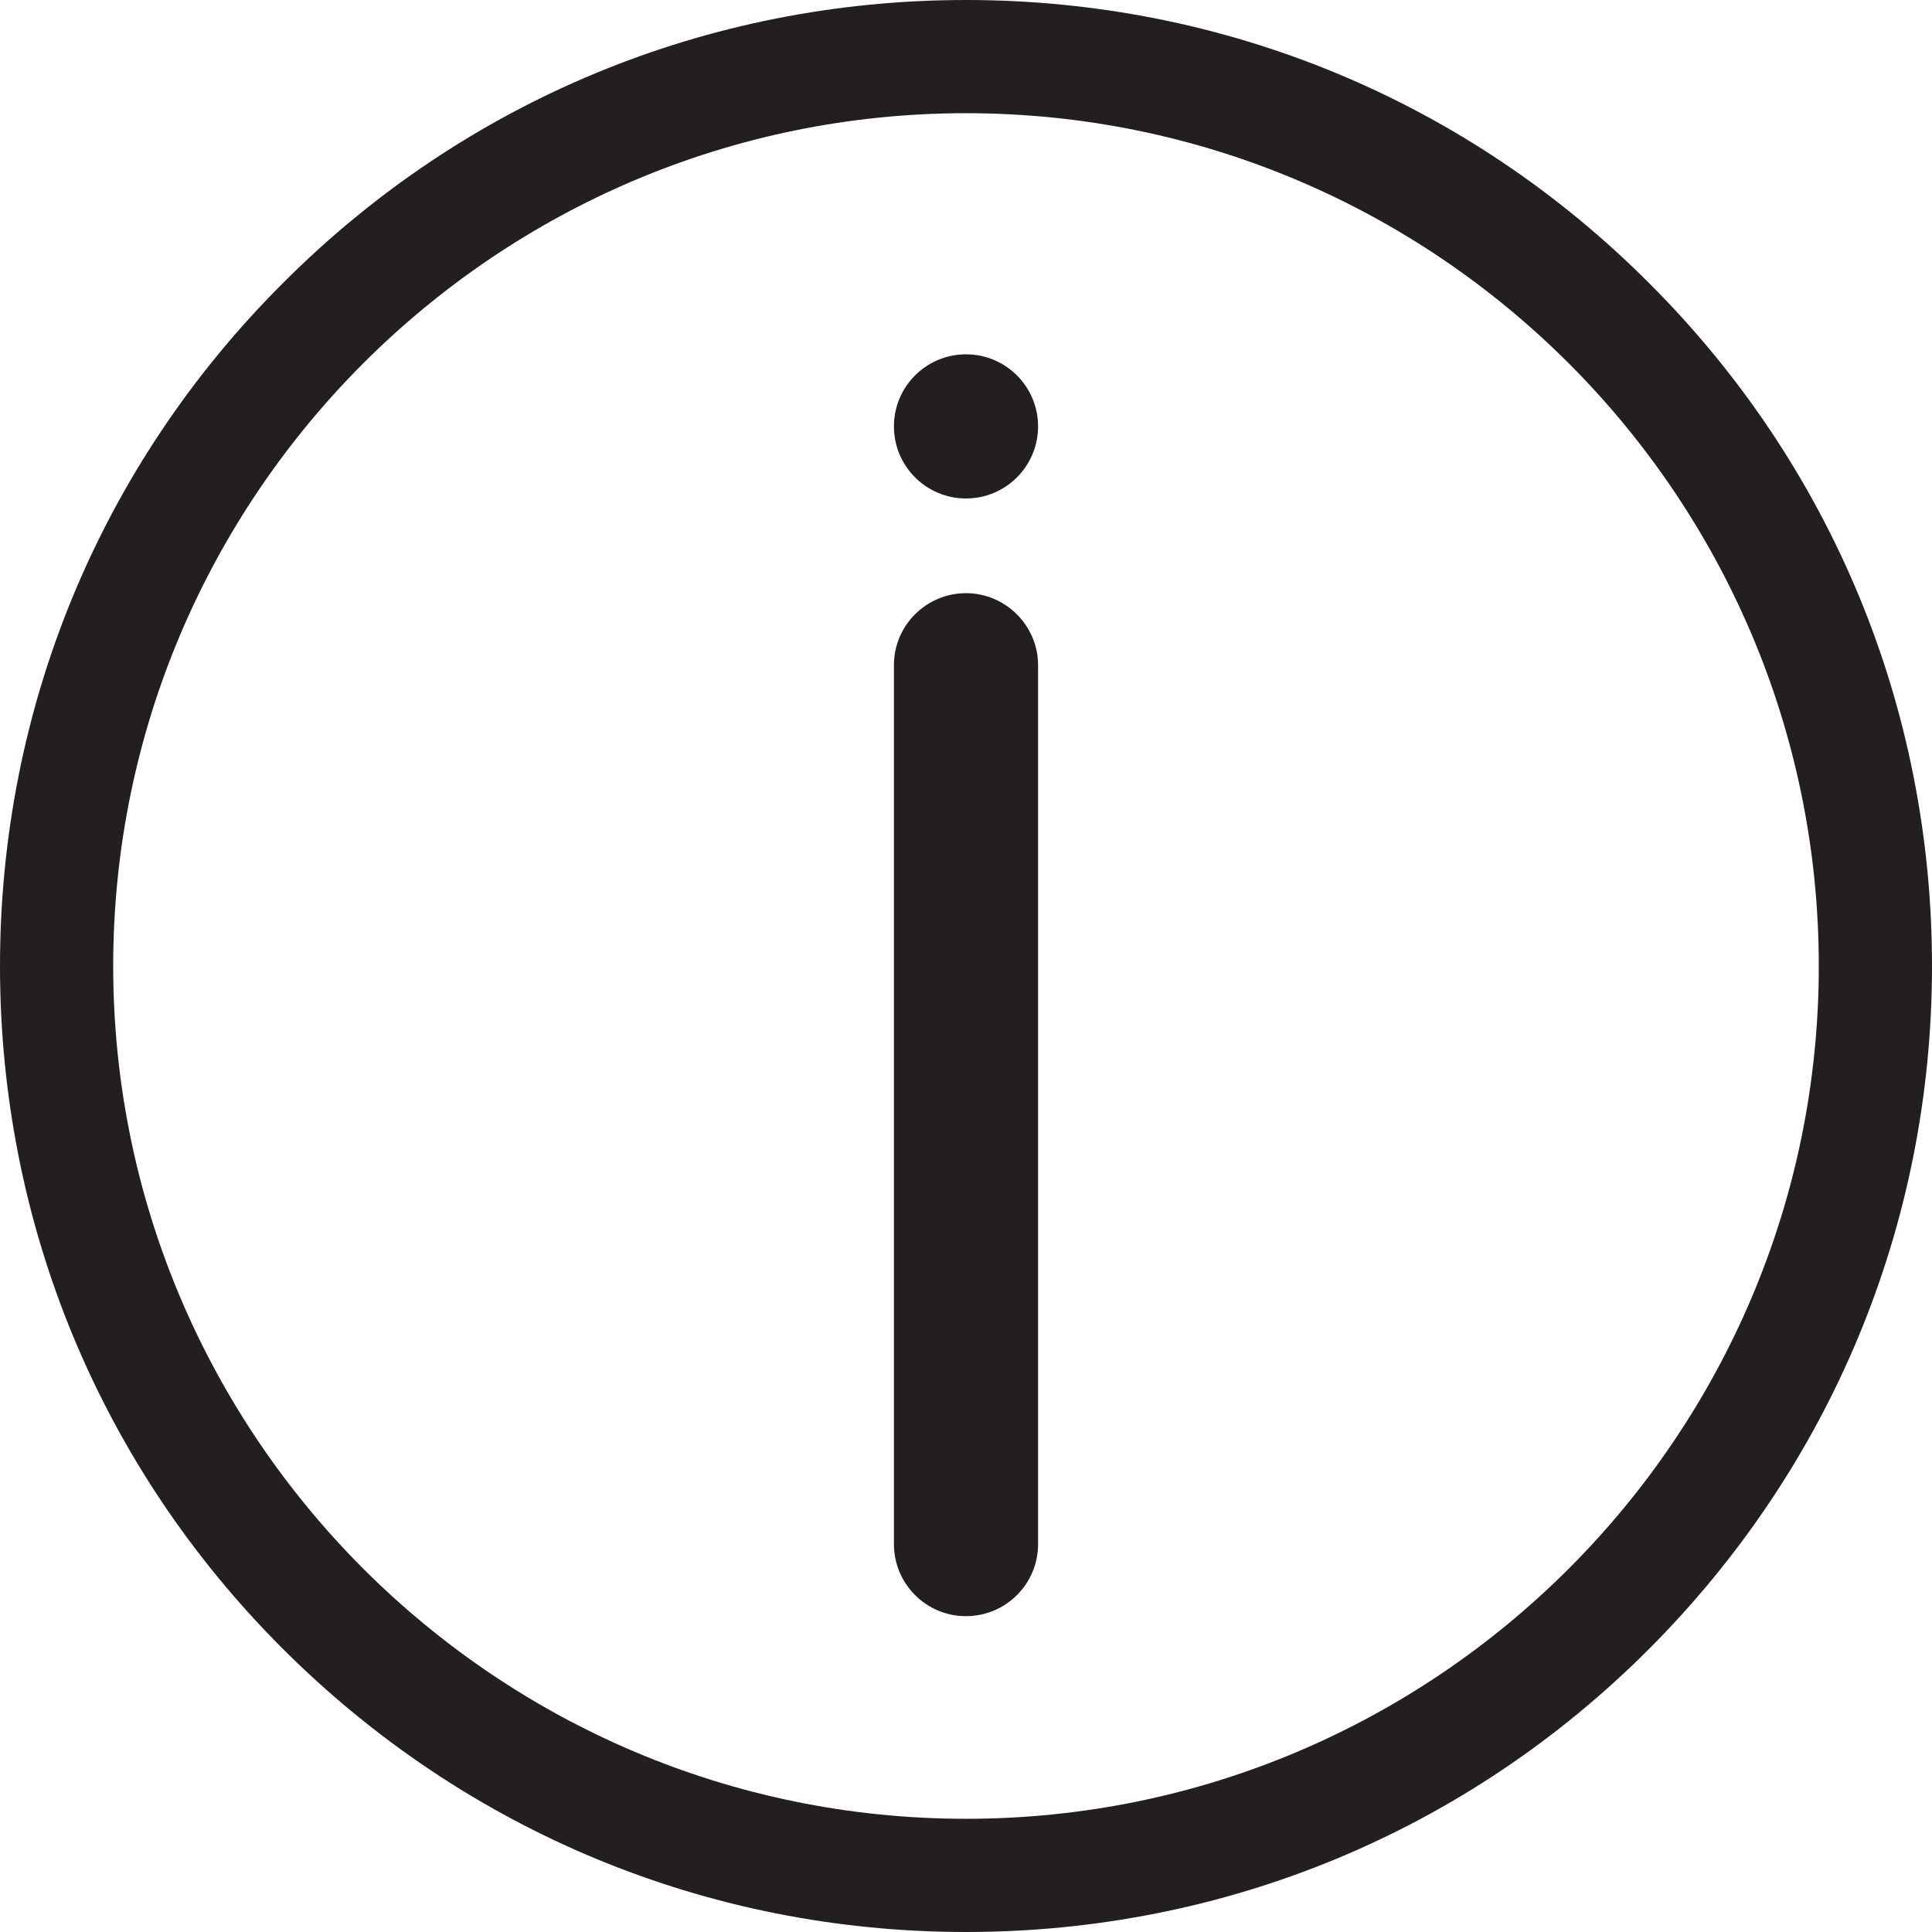 <?xml version="1.0" encoding="utf-8"?>
<!-- Generator: Adobe Illustrator 23.0.4, SVG Export Plug-In . SVG Version: 6.00 Build 0)  -->
<svg version="1.1" id="Capa_1" xmlns="http://www.w3.org/2000/svg" xmlns:xlink="http://www.w3.org/1999/xlink" x="0px" y="0px"
	 viewBox="0 0 512 512" style="enable-background:new 0 0 512 512;" xml:space="preserve">
<style type="text/css">
	.st0{fill:#231F20;}
</style>
<g>
	<path class="st0" d="M437,75C388.7,26.6,324.4,0,256,0C187.6,0,123.3,26.6,75,75C26.6,123.3,0,187.6,0,256s26.6,132.7,75,181
		s112.6,75,181,75c68.4,0,132.7-26.6,181-75s75-112.6,75-181S485.4,123.3,437,75z M256,482C131.4,482,30,380.6,30,256
		S131.4,30,256,30s226,101.4,226,226S380.6,482,256,482z"/>
</g>
<path class="st0" d="M256,157.2c-10.5,0-19.1,8.5-19.1,19.1v232.9c0,10.5,8.5,19.1,19.1,19.1c10.5,0,19.1-8.5,19.1-19.1V176.3
	C275.1,165.8,266.5,157.2,256,157.2z"/>
<circle class="st0" cx="256" cy="113" r="19.1"/>
</svg>
